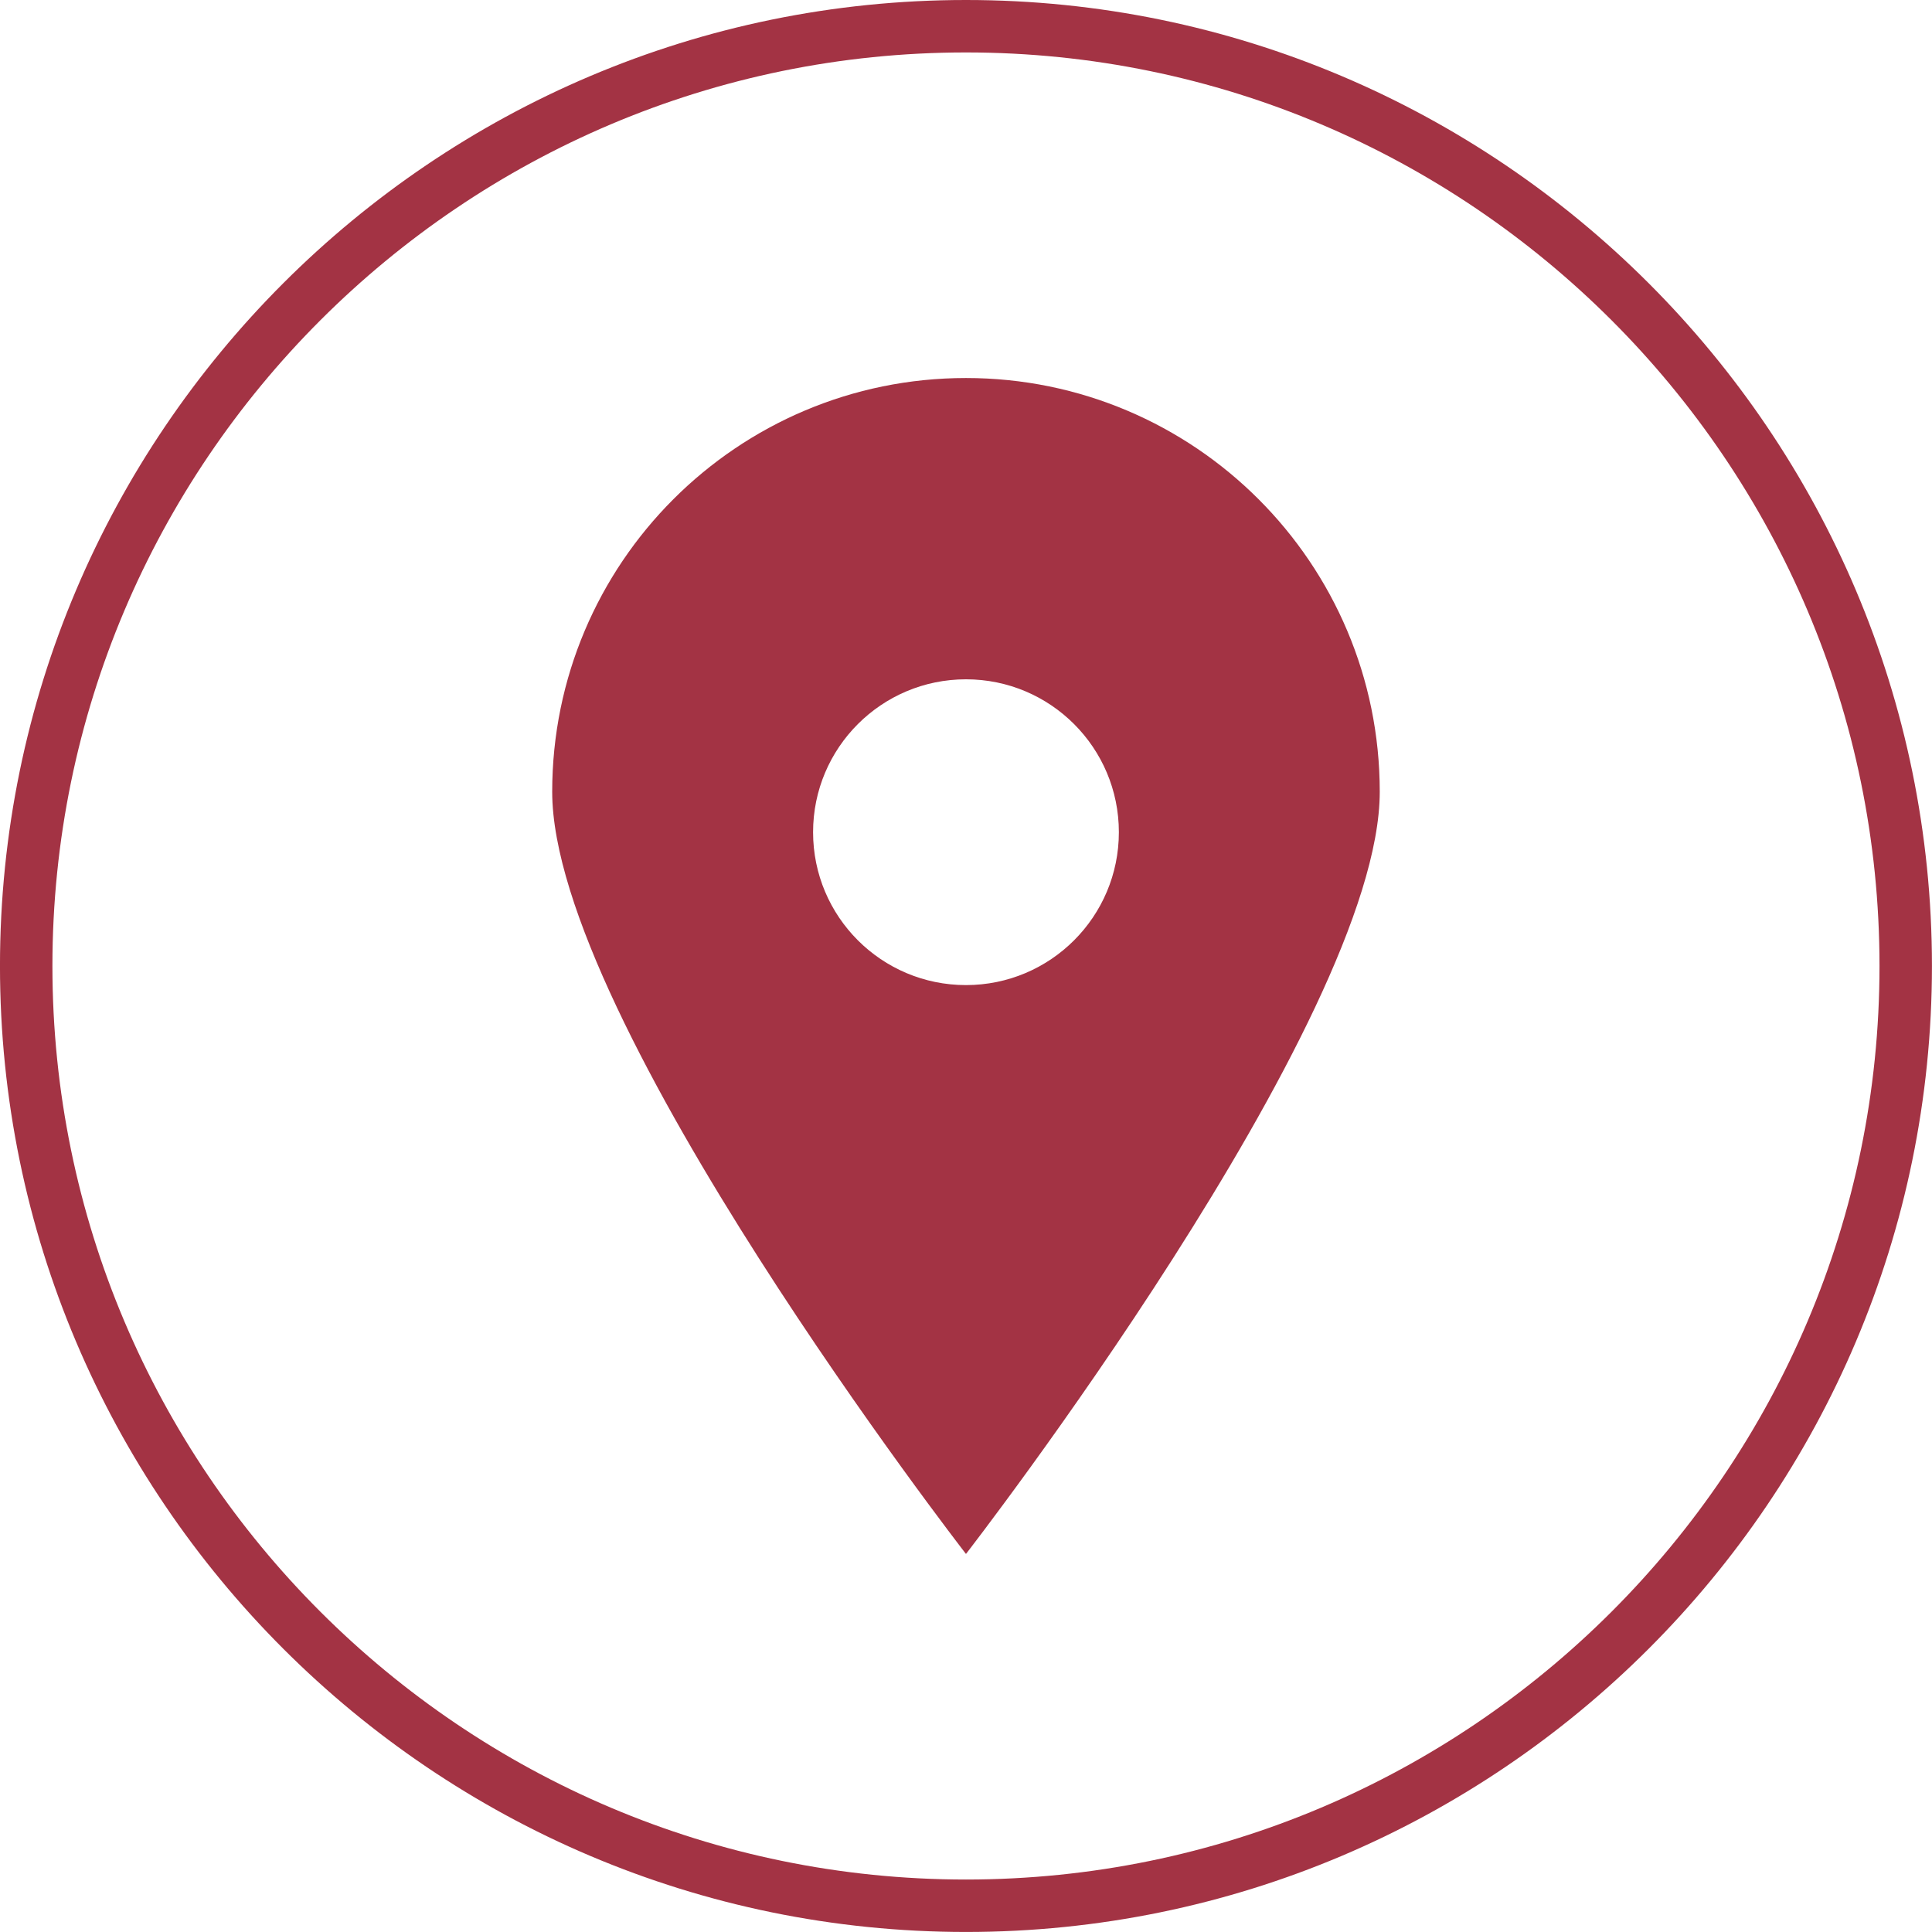 <?xml version="1.0" encoding="UTF-8" standalone="no"?><svg xmlns="http://www.w3.org/2000/svg" xmlns:xlink="http://www.w3.org/1999/xlink" fill="#000000" height="2857.6" preserveAspectRatio="xMidYMid meet" version="1" viewBox="71.5 71.0 2857.7 2857.6" width="2857.7" zoomAndPan="magnify"><g><g><g id="change1_1"><path d="M1500.33,2928.65c-787.87,0-1428.86-640.96-1428.86-1428.83S712.46,71,1500.33,71 c787.87,0,1428.79,640.96,1428.79,1428.83S2288.2,2928.65,1500.33,2928.65z M1500.33,148.57 c-745.07,0-1351.3,606.19-1351.3,1351.26s606.22,1351.26,1351.3,1351.26s1351.22-606.19,1351.22-1351.26 S2245.4,148.57,1500.33,148.57z" fill="#a33344"/></g></g><g><g id="change1_2"><path d="M1500.31,630.14c-338.01,0-612.03,274.02-612.03,612.04c0,338.01,612.03,1127.33,612.03,1127.33 s612.04-789.32,612.04-1127.33C2112.35,904.16,1838.33,630.14,1500.31,630.14z M1500.31,1528.09 c-124.9,0-226.15-101.25-226.15-226.15c0-124.9,101.25-226.15,226.15-226.15s226.15,101.25,226.15,226.15 C1726.46,1426.84,1625.21,1528.09,1500.31,1528.09z" fill="#a33344"/></g></g></g></svg>